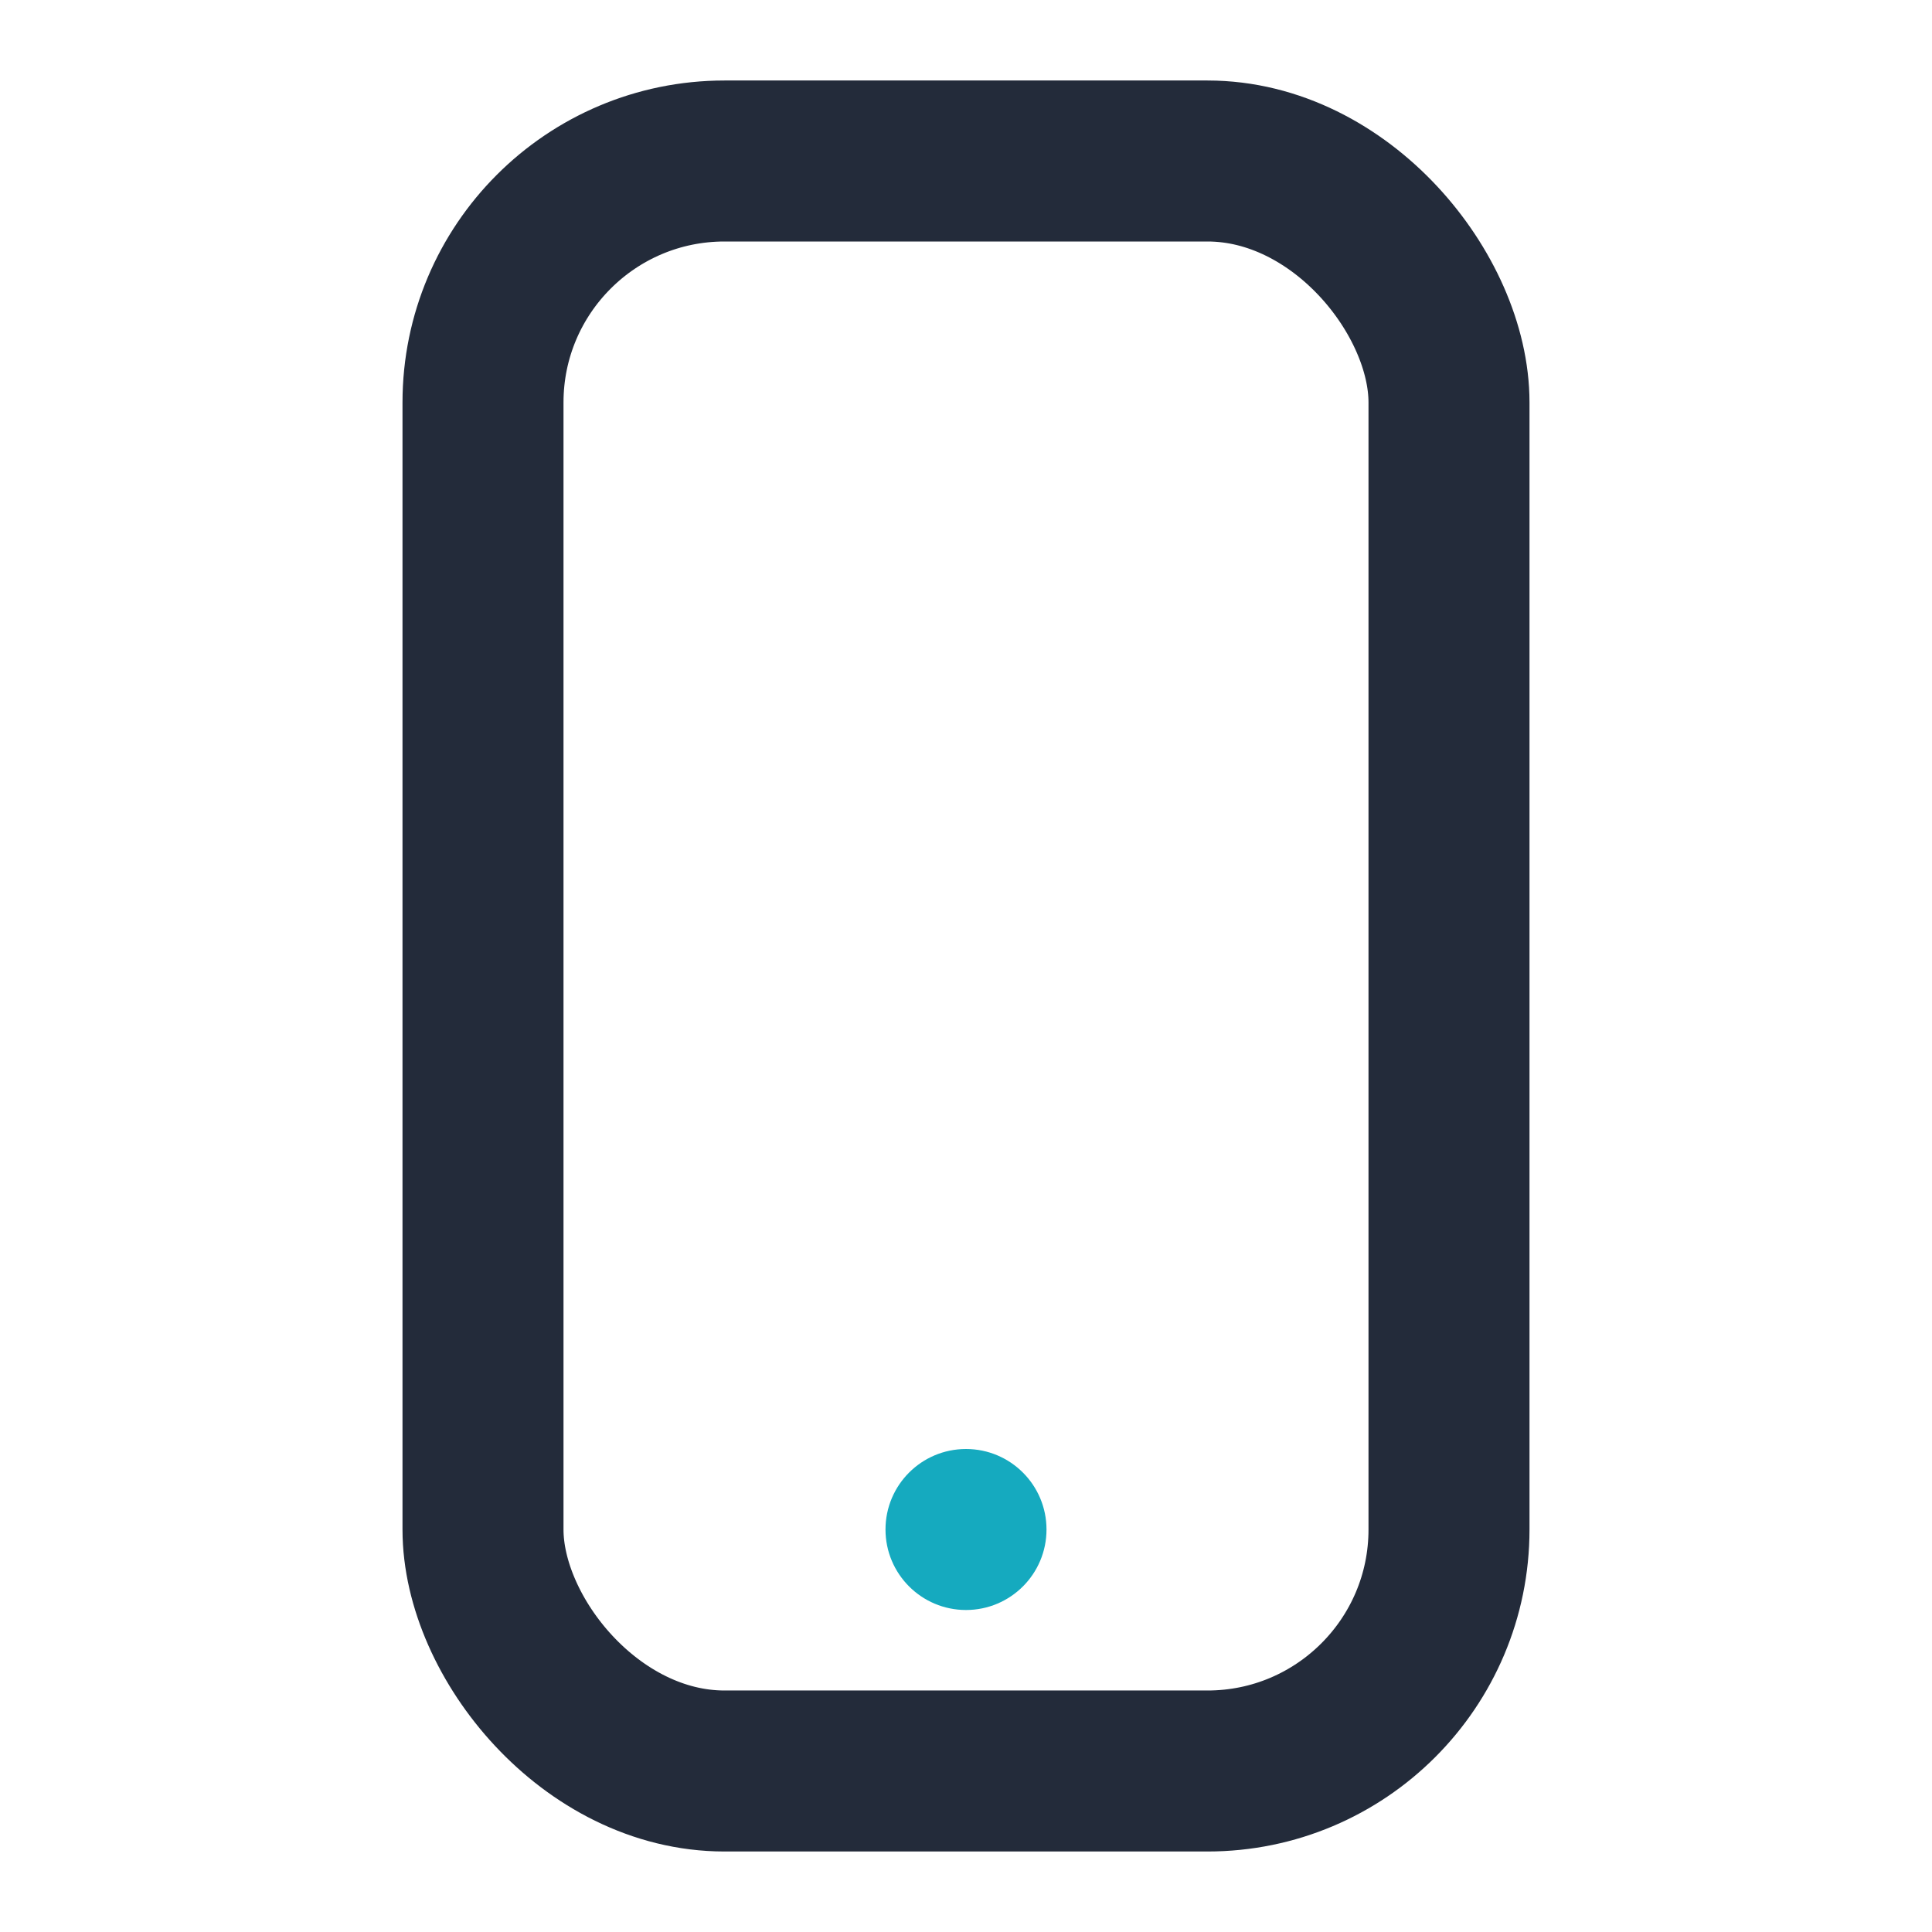 <?xml version="1.0" encoding="UTF-8"?>
<svg xmlns="http://www.w3.org/2000/svg" width="24" height="24" viewBox="0 0 24 24"><rect x="6" y="2" width="12" height="20" rx="3" fill="none" stroke="#232B3A" stroke-width="2"/><circle cx="12" cy="19" r="1" fill="#15AABF"/></svg>